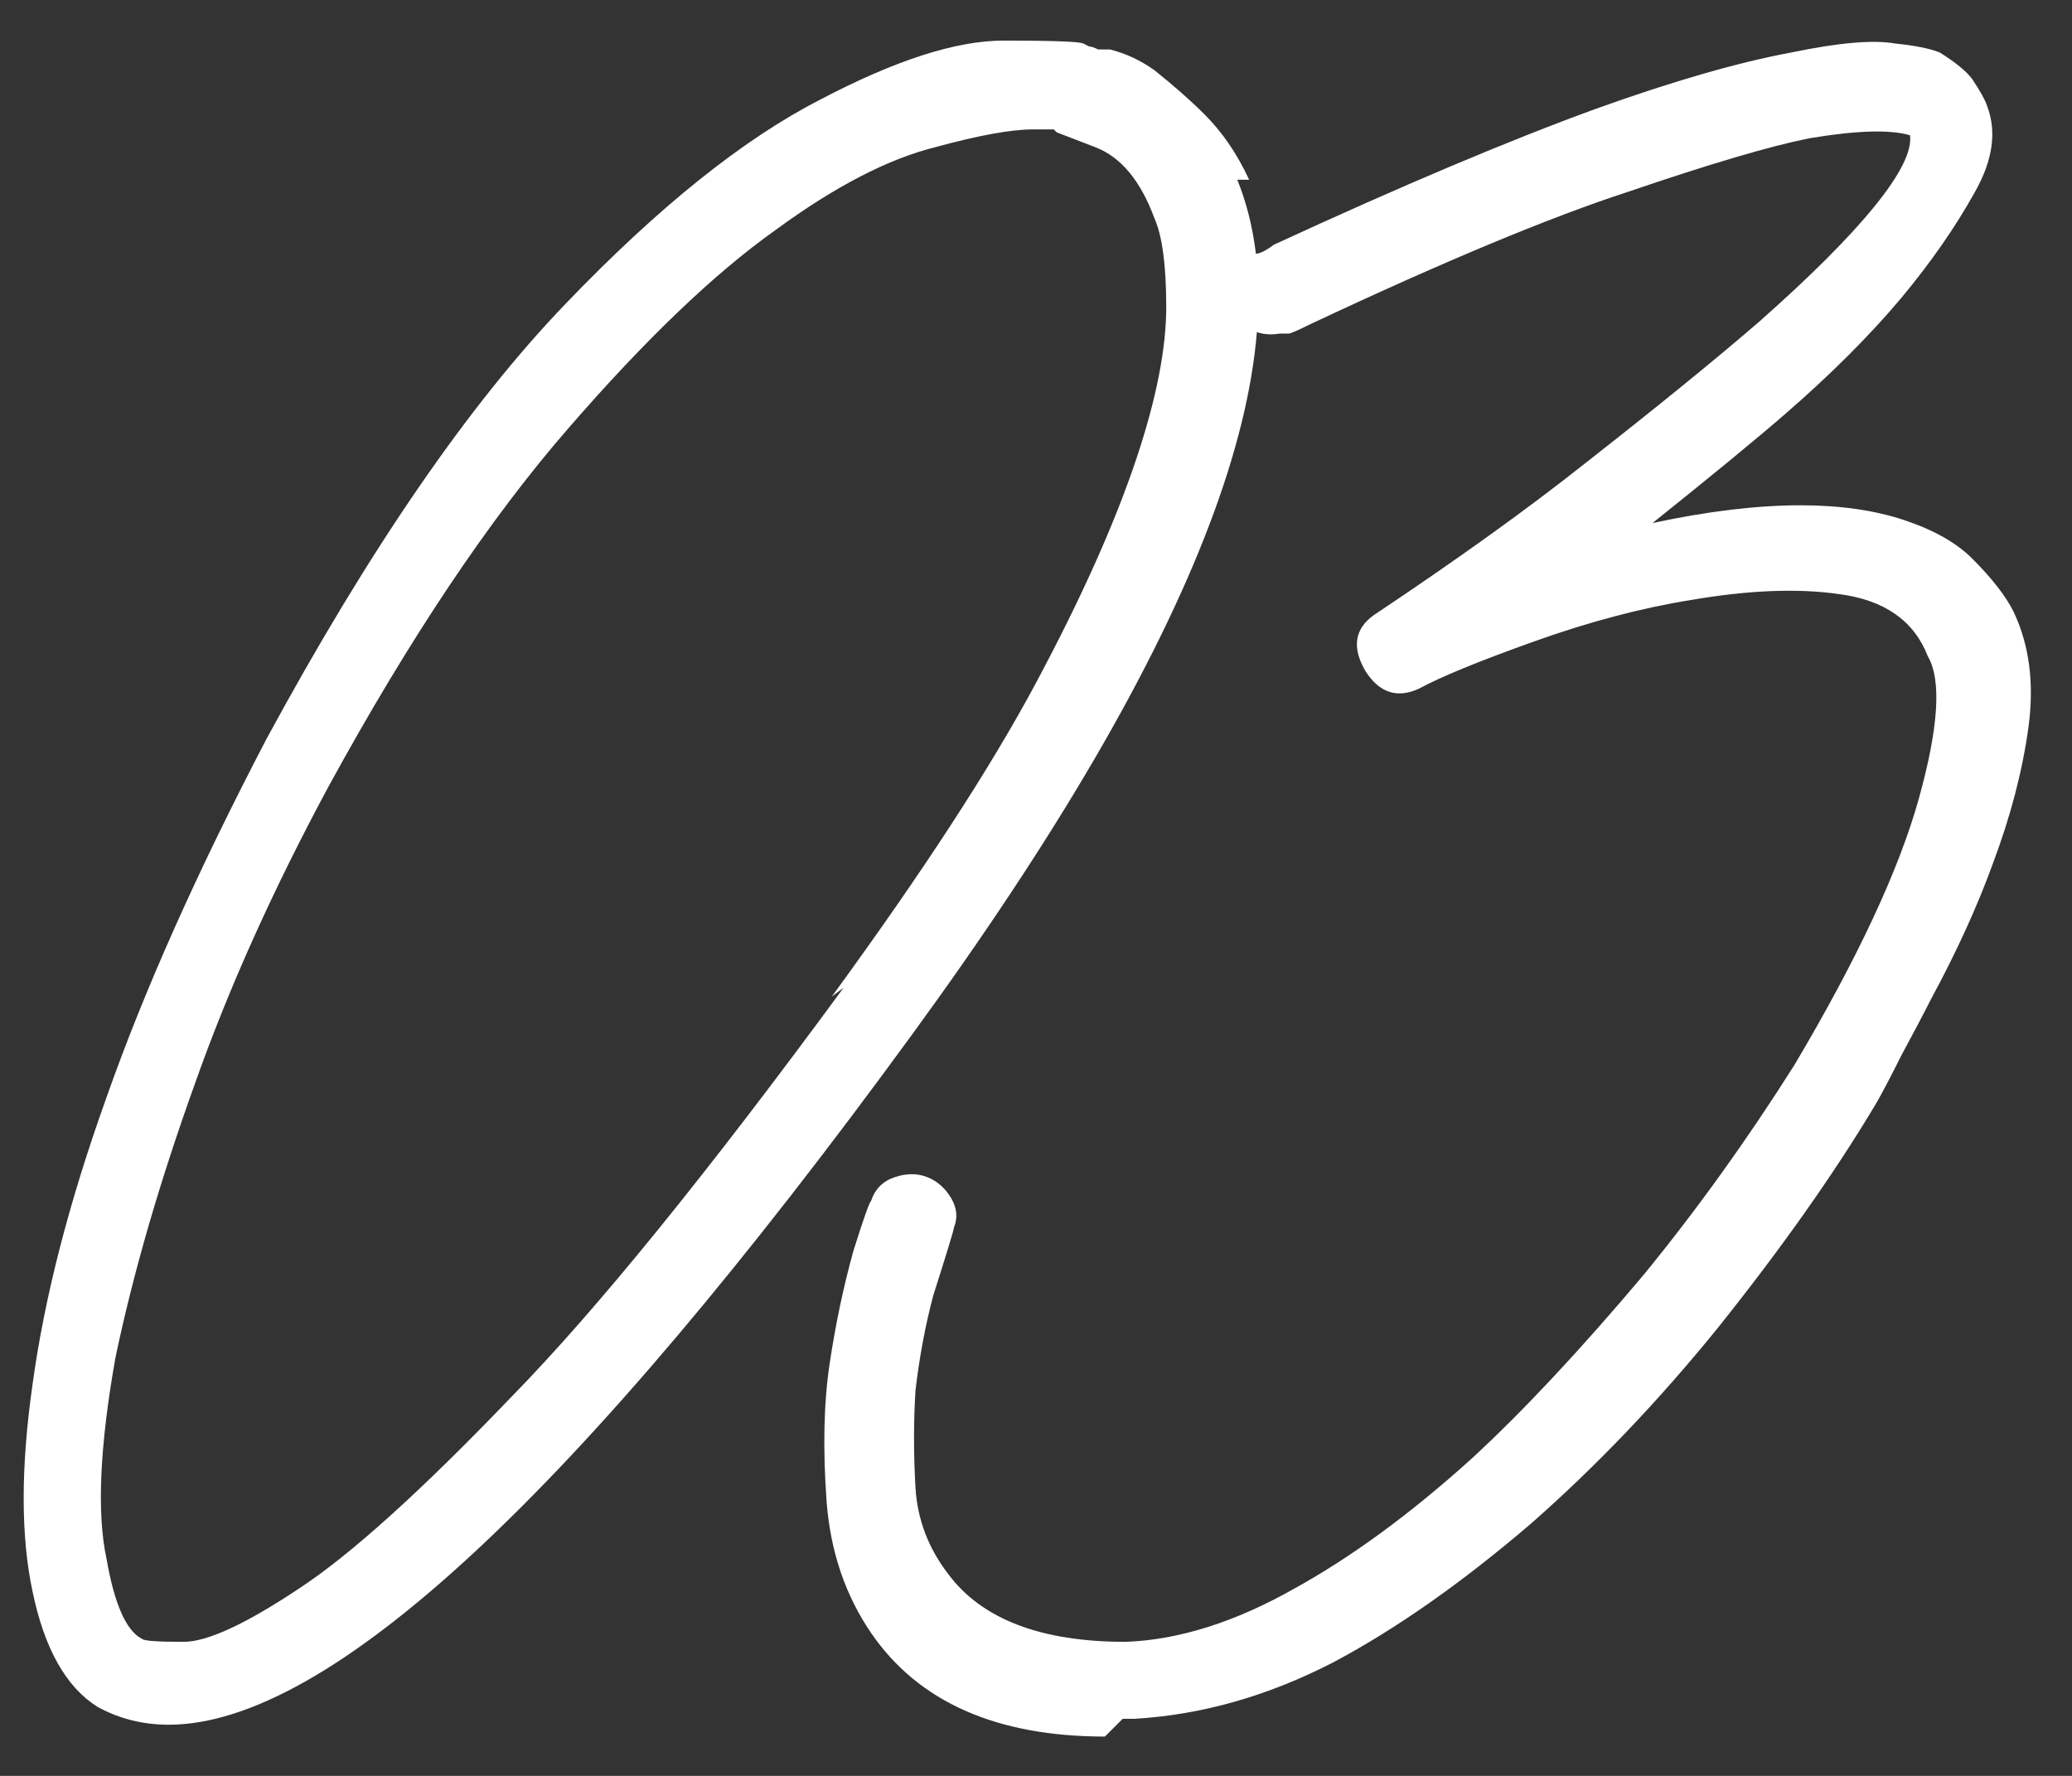 <?xml version="1.0" encoding="UTF-8"?> <svg xmlns="http://www.w3.org/2000/svg" width="49" height="42" viewBox="0 0 49 42" fill="none"><rect x="0" y="0" width="49" height="42" fill="#333333" stroke="none"/><path d="M29.54 4.25H29.26C30.94 8.403 28.373 15.147 21.56 24.48C13.627 35.353 7.77 40.79 3.99 40.79C3.383 40.79 2.823 40.65 2.31 40.37C1.563 39.903 1.05 38.993 0.77 37.64C0.49 36.333 0.49 34.7 0.77 32.74C1.05 30.687 1.633 28.423 2.52 25.95C3.407 23.43 4.667 20.607 6.3 17.48C8.727 13 11.083 9.57 13.37 7.19C15.563 4.903 17.57 3.293 19.39 2.36C21.163 1.427 22.61 0.96 23.73 0.96C24.897 0.96 25.527 0.983 25.62 1.03L25.76 1.1C25.807 1.1 25.877 1.123 25.97 1.17C26.063 1.17 26.157 1.17 26.25 1.17C26.623 1.263 26.973 1.427 27.3 1.66C27.767 2.033 28.163 2.383 28.49 2.71C28.91 3.13 29.26 3.643 29.54 4.25ZM19.95 23.36L19.67 23.57C21.817 20.63 23.427 18.157 24.5 16.15C25.573 14.143 26.367 12.37 26.88 10.83C27.347 9.43 27.58 8.24 27.58 7.26C27.58 6.28 27.487 5.58 27.3 5.16C26.973 4.273 26.507 3.713 25.9 3.48C25.293 3.247 24.99 3.13 24.99 3.13L24.92 3.06H24.43C23.917 3.06 23.147 3.2 22.12 3.48C21 3.76 19.74 4.413 18.34 5.44C16.893 6.467 15.26 8.03 13.44 10.13C11.573 12.277 9.683 15.1 7.77 18.6C6.463 21.027 5.413 23.36 4.62 25.6C3.78 27.933 3.15 30.103 2.73 32.11C2.357 34.21 2.287 35.797 2.52 36.87C2.707 37.943 2.987 38.573 3.36 38.76C3.407 38.807 3.733 38.83 4.34 38.83C4.9 38.83 5.81 38.41 7.07 37.57C8.283 36.777 9.963 35.26 12.11 33.02C14.117 30.967 16.73 27.747 19.95 23.36ZM26.55 40.65L26.13 41.07C23.564 41.07 21.72 40.253 20.6 38.62C19.994 37.733 19.644 36.707 19.55 35.54C19.457 34.28 19.48 33.183 19.62 32.25C19.76 31.317 19.947 30.43 20.18 29.59C20.414 28.843 20.554 28.447 20.6 28.4C20.694 28.12 20.88 27.933 21.16 27.84C21.44 27.747 21.697 27.747 21.93 27.84C22.164 27.933 22.35 28.097 22.49 28.33C22.63 28.563 22.654 28.797 22.56 29.03C22.56 29.077 22.397 29.613 22.07 30.64C21.884 31.34 21.744 32.087 21.65 32.88C21.604 33.627 21.604 34.397 21.65 35.19C21.697 35.937 21.954 36.613 22.42 37.22C23.214 38.293 24.614 38.83 26.62 38.83C27.88 38.783 29.21 38.363 30.61 37.57C31.964 36.823 33.364 35.797 34.81 34.49C36.024 33.37 37.377 31.923 38.87 30.15C40.13 28.61 41.32 26.953 42.44 25.18C43.934 22.66 44.914 20.56 45.38 18.88C45.847 17.2 45.917 16.08 45.59 15.52C45.264 14.68 44.564 14.19 43.49 14.05C42.51 13.91 41.344 13.957 39.99 14.19C38.824 14.377 37.587 14.703 36.28 15.17C34.974 15.637 34.064 16.01 33.55 16.29C33.037 16.523 32.617 16.383 32.29 15.87C31.964 15.31 32.034 14.867 32.5 14.54C34.46 13.233 36.117 12.043 37.47 10.97C39.197 9.617 40.574 8.497 41.6 7.61C42.814 6.537 43.724 5.627 44.33 4.88C44.937 4.133 45.217 3.573 45.17 3.2C44.704 3.06 43.91 3.083 42.79 3.27C41.857 3.457 40.434 3.877 38.52 4.53C36.654 5.137 34.134 6.187 30.96 7.68C30.68 7.82 30.517 7.89 30.47 7.89H30.26C29.98 7.937 29.724 7.89 29.49 7.75C29.257 7.61 29.117 7.4 29.07 7.12C29.024 6.56 29.234 6.187 29.7 6C29.794 6 29.934 5.93 30.12 5.79C33.154 4.39 35.697 3.317 37.75 2.57C39.57 1.917 41.11 1.473 42.37 1.24C43.49 1.007 44.307 0.937 44.82 1.03C45.287 1.077 45.637 1.147 45.87 1.24C46.244 1.473 46.5 1.683 46.64 1.87C46.827 2.15 46.944 2.36 46.99 2.5C47.224 3.107 47.13 3.783 46.71 4.53C46.244 5.37 45.66 6.21 44.96 7.05C44.214 7.937 43.304 8.847 42.23 9.78C41.53 10.387 40.48 11.25 39.08 12.37C40.387 12.09 41.554 11.95 42.58 11.95C43.514 11.95 44.33 12.067 45.03 12.3C45.73 12.533 46.267 12.837 46.64 13.21C47.107 13.677 47.434 14.097 47.62 14.47C47.994 15.263 48.11 16.173 47.97 17.2C47.83 18.227 47.55 19.3 47.13 20.42C46.757 21.447 46.267 22.52 45.66 23.64C45.52 23.92 45.287 24.363 44.96 24.97C44.68 25.53 44.47 25.927 44.33 26.16C43.35 27.793 42.114 29.543 40.62 31.41C39.22 33.137 37.75 34.677 36.21 36.03C34.577 37.43 33.014 38.527 31.52 39.32C29.98 40.113 28.417 40.557 26.83 40.65H26.55Z" fill="white"></path></svg> 